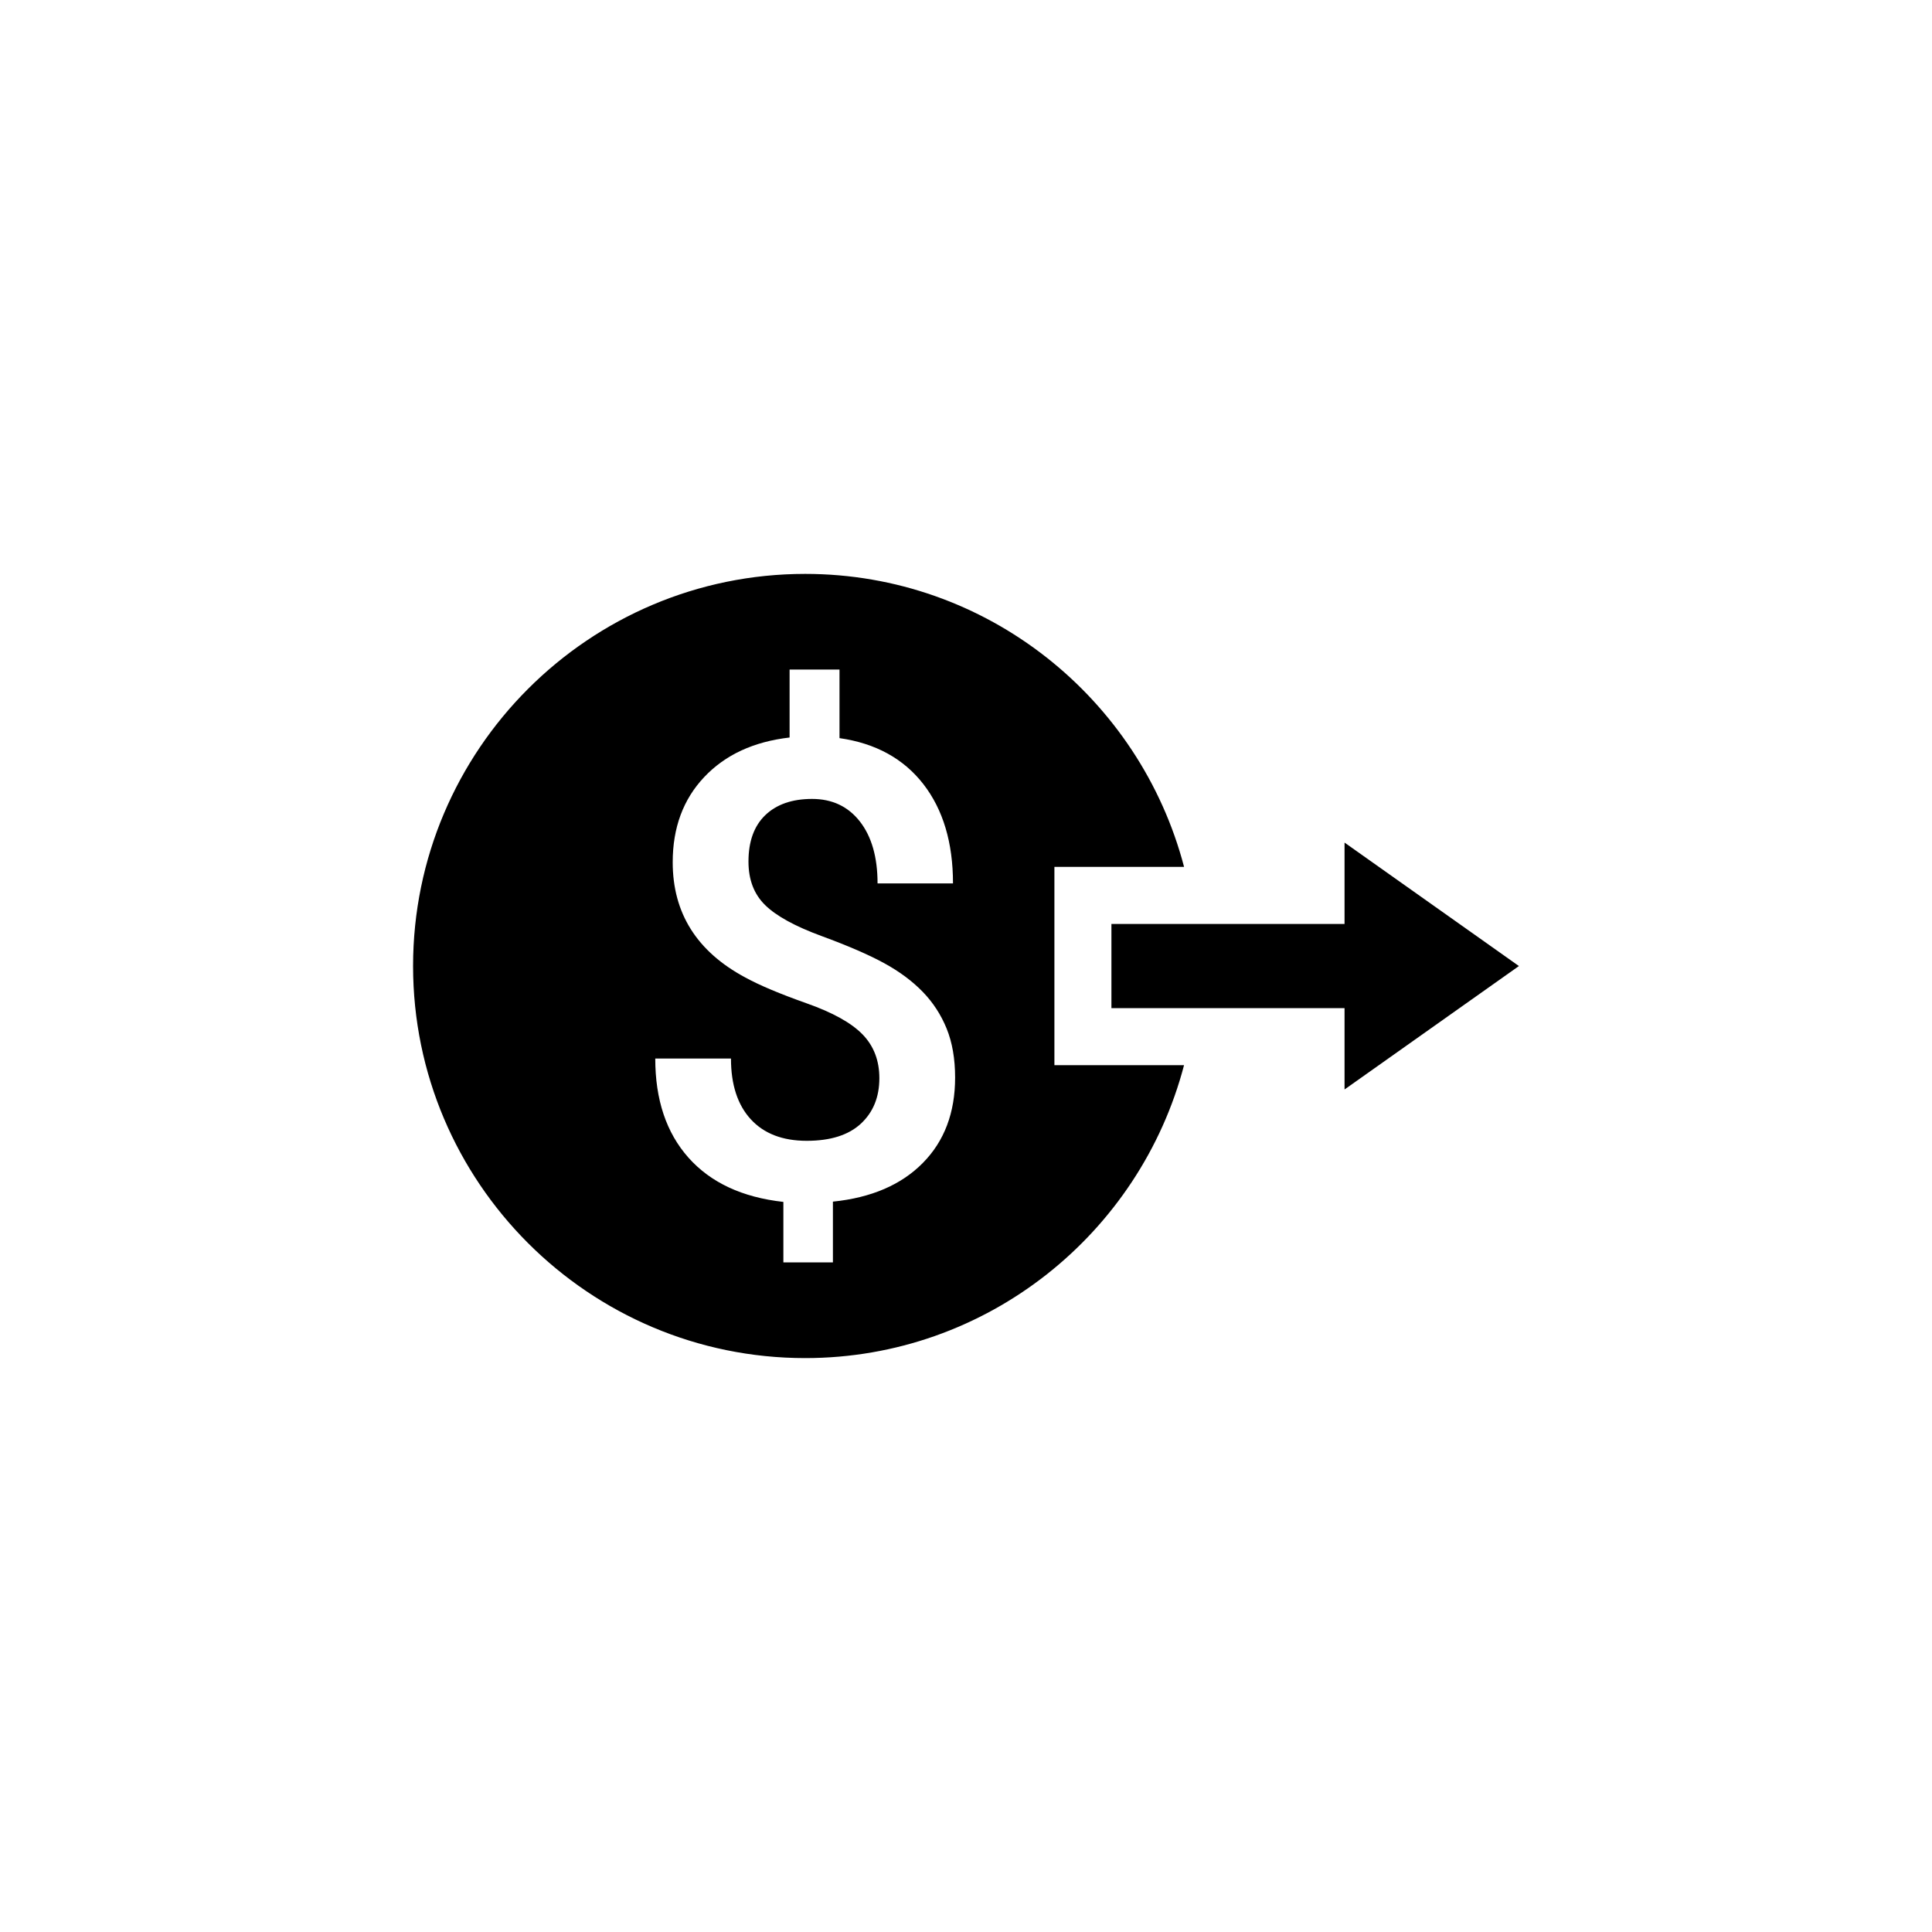 <?xml version="1.0" encoding="UTF-8"?>
<!-- Uploaded to: ICON Repo, www.svgrepo.com, Generator: ICON Repo Mixer Tools -->
<svg fill="#000000" width="800px" height="800px" version="1.1" viewBox="144 144 512 512" xmlns="http://www.w3.org/2000/svg">
 <path d="m388.52 406.83c-2.762-2.836-6.144-5.356-10.168-7.559-4.012-2.203-9.551-4.606-16.594-7.195-7.043-2.586-12.047-5.324-14.988-8.219-2.953-2.891-4.418-6.731-4.418-11.527 0-5.344 1.48-9.438 4.453-12.305 2.977-2.856 7.117-4.301 12.395-4.301 5.344 0 9.562 1.996 12.688 5.992 3.098 3.981 4.672 9.457 4.672 16.391h19.992c0-10.797-2.625-19.562-7.856-26.312-5.246-6.746-12.645-10.812-22.219-12.184v-18.172h-13.227v18.008c-9.547 1.102-17.078 4.602-22.637 10.496-5.562 5.894-8.34 13.406-8.34 22.555 0 13.492 6.402 23.676 19.25 30.551 3.84 2.102 9.246 4.359 16.188 6.82 6.941 2.445 11.895 5.195 14.871 8.254s4.457 6.941 4.457 11.598c0 5.019-1.637 9.035-4.902 12.066-3.273 3.031-8.066 4.539-14.348 4.539-6.387 0-11.336-1.906-14.82-5.703-3.492-3.797-5.254-9.168-5.254-16.102h-20.066c0 10.902 2.926 19.66 8.793 26.262 5.875 6.609 14.262 10.523 25.16 11.734v16.031h13.129v-16.105c10.184-1.043 18.133-4.465 23.824-10.246 5.703-5.773 8.559-13.32 8.559-22.633 0-4.953-0.746-9.281-2.238-12.965-1.484-3.664-3.606-6.934-6.356-9.77zm-31.141 97.078c-57.297 0-103.91-46.613-103.91-103.91 0-57.293 46.613-103.91 103.91-103.91 48.211 0 88.73 33.051 100.41 77.641h-34.359v52.547h34.355c-11.68 44.594-52.195 77.633-100.41 77.633zm142.94-71.188v-21.555h-61.781v-22.312h61.781v-21.562l46.211 32.719z"/>
</svg>